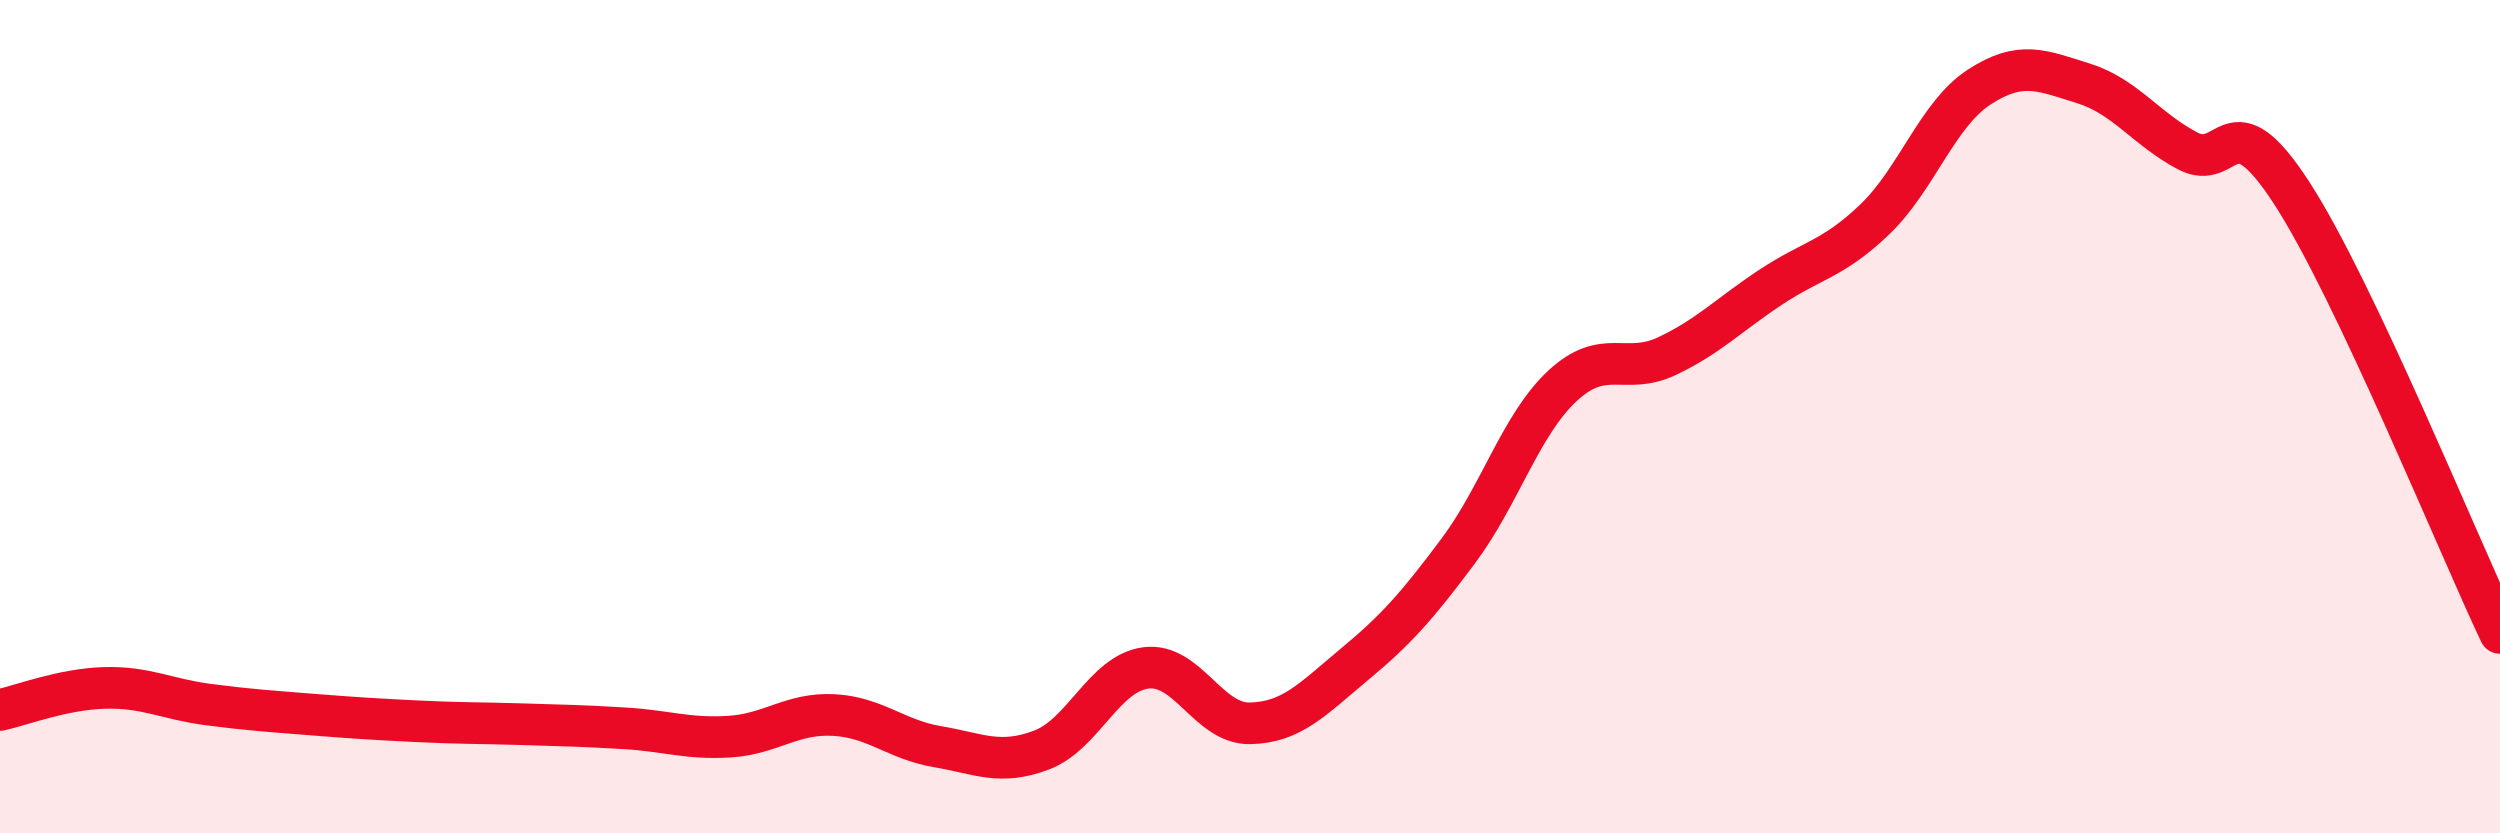 
    <svg width="60" height="20" viewBox="0 0 60 20" xmlns="http://www.w3.org/2000/svg">
      <path
        d="M 0,17.04 C 0.5,16.93 1.5,16.54 2.5,16.51 C 3.5,16.48 4,16.78 5,16.91 C 6,17.04 6.5,17.07 7.5,17.15 C 8.5,17.23 9,17.26 10,17.31 C 11,17.36 11.5,17.35 12.5,17.38 C 13.5,17.41 14,17.42 15,17.48 C 16,17.54 16.5,17.74 17.5,17.68 C 18.5,17.62 19,17.11 20,17.16 C 21,17.21 21.5,17.75 22.5,17.92 C 23.5,18.09 24,18.38 25,18 C 26,17.62 26.5,16.16 27.5,16.03 C 28.5,15.9 29,17.38 30,17.36 C 31,17.34 31.5,16.78 32.5,15.95 C 33.5,15.12 34,14.56 35,13.22 C 36,11.88 36.5,10.19 37.5,9.26 C 38.5,8.33 39,9.02 40,8.55 C 41,8.08 41.5,7.55 42.5,6.89 C 43.5,6.23 44,6.22 45,5.26 C 46,4.3 46.5,2.74 47.5,2.09 C 48.5,1.44 49,1.69 50,2 C 51,2.31 51.5,3.09 52.5,3.62 C 53.5,4.15 53.5,2.32 55,4.63 C 56.5,6.94 59,13.08 60,15.19L60 20L0 20Z"
        fill="#EB0A25"
        opacity="0.1"
        stroke-linecap="round"
        stroke-linejoin="round"
      />
      <path
        d="M 0,17.04 C 0.5,16.93 1.5,16.54 2.5,16.51 C 3.5,16.48 4,16.78 5,16.91 C 6,17.04 6.5,17.07 7.5,17.15 C 8.5,17.23 9,17.26 10,17.31 C 11,17.36 11.5,17.35 12.5,17.38 C 13.5,17.41 14,17.42 15,17.48 C 16,17.54 16.5,17.74 17.5,17.68 C 18.5,17.62 19,17.11 20,17.16 C 21,17.21 21.5,17.75 22.5,17.92 C 23.5,18.09 24,18.38 25,18 C 26,17.62 26.5,16.16 27.5,16.03 C 28.5,15.9 29,17.38 30,17.36 C 31,17.34 31.5,16.78 32.5,15.95 C 33.5,15.12 34,14.56 35,13.22 C 36,11.88 36.5,10.19 37.5,9.26 C 38.5,8.33 39,9.02 40,8.55 C 41,8.08 41.5,7.55 42.5,6.89 C 43.5,6.23 44,6.22 45,5.26 C 46,4.3 46.5,2.74 47.5,2.09 C 48.5,1.44 49,1.69 50,2 C 51,2.31 51.5,3.09 52.5,3.62 C 53.5,4.15 53.5,2.32 55,4.63 C 56.5,6.94 59,13.08 60,15.19"
        stroke="#EB0A25"
        stroke-width="1"
        fill="none"
        stroke-linecap="round"
        stroke-linejoin="round"
      />
    </svg>
  